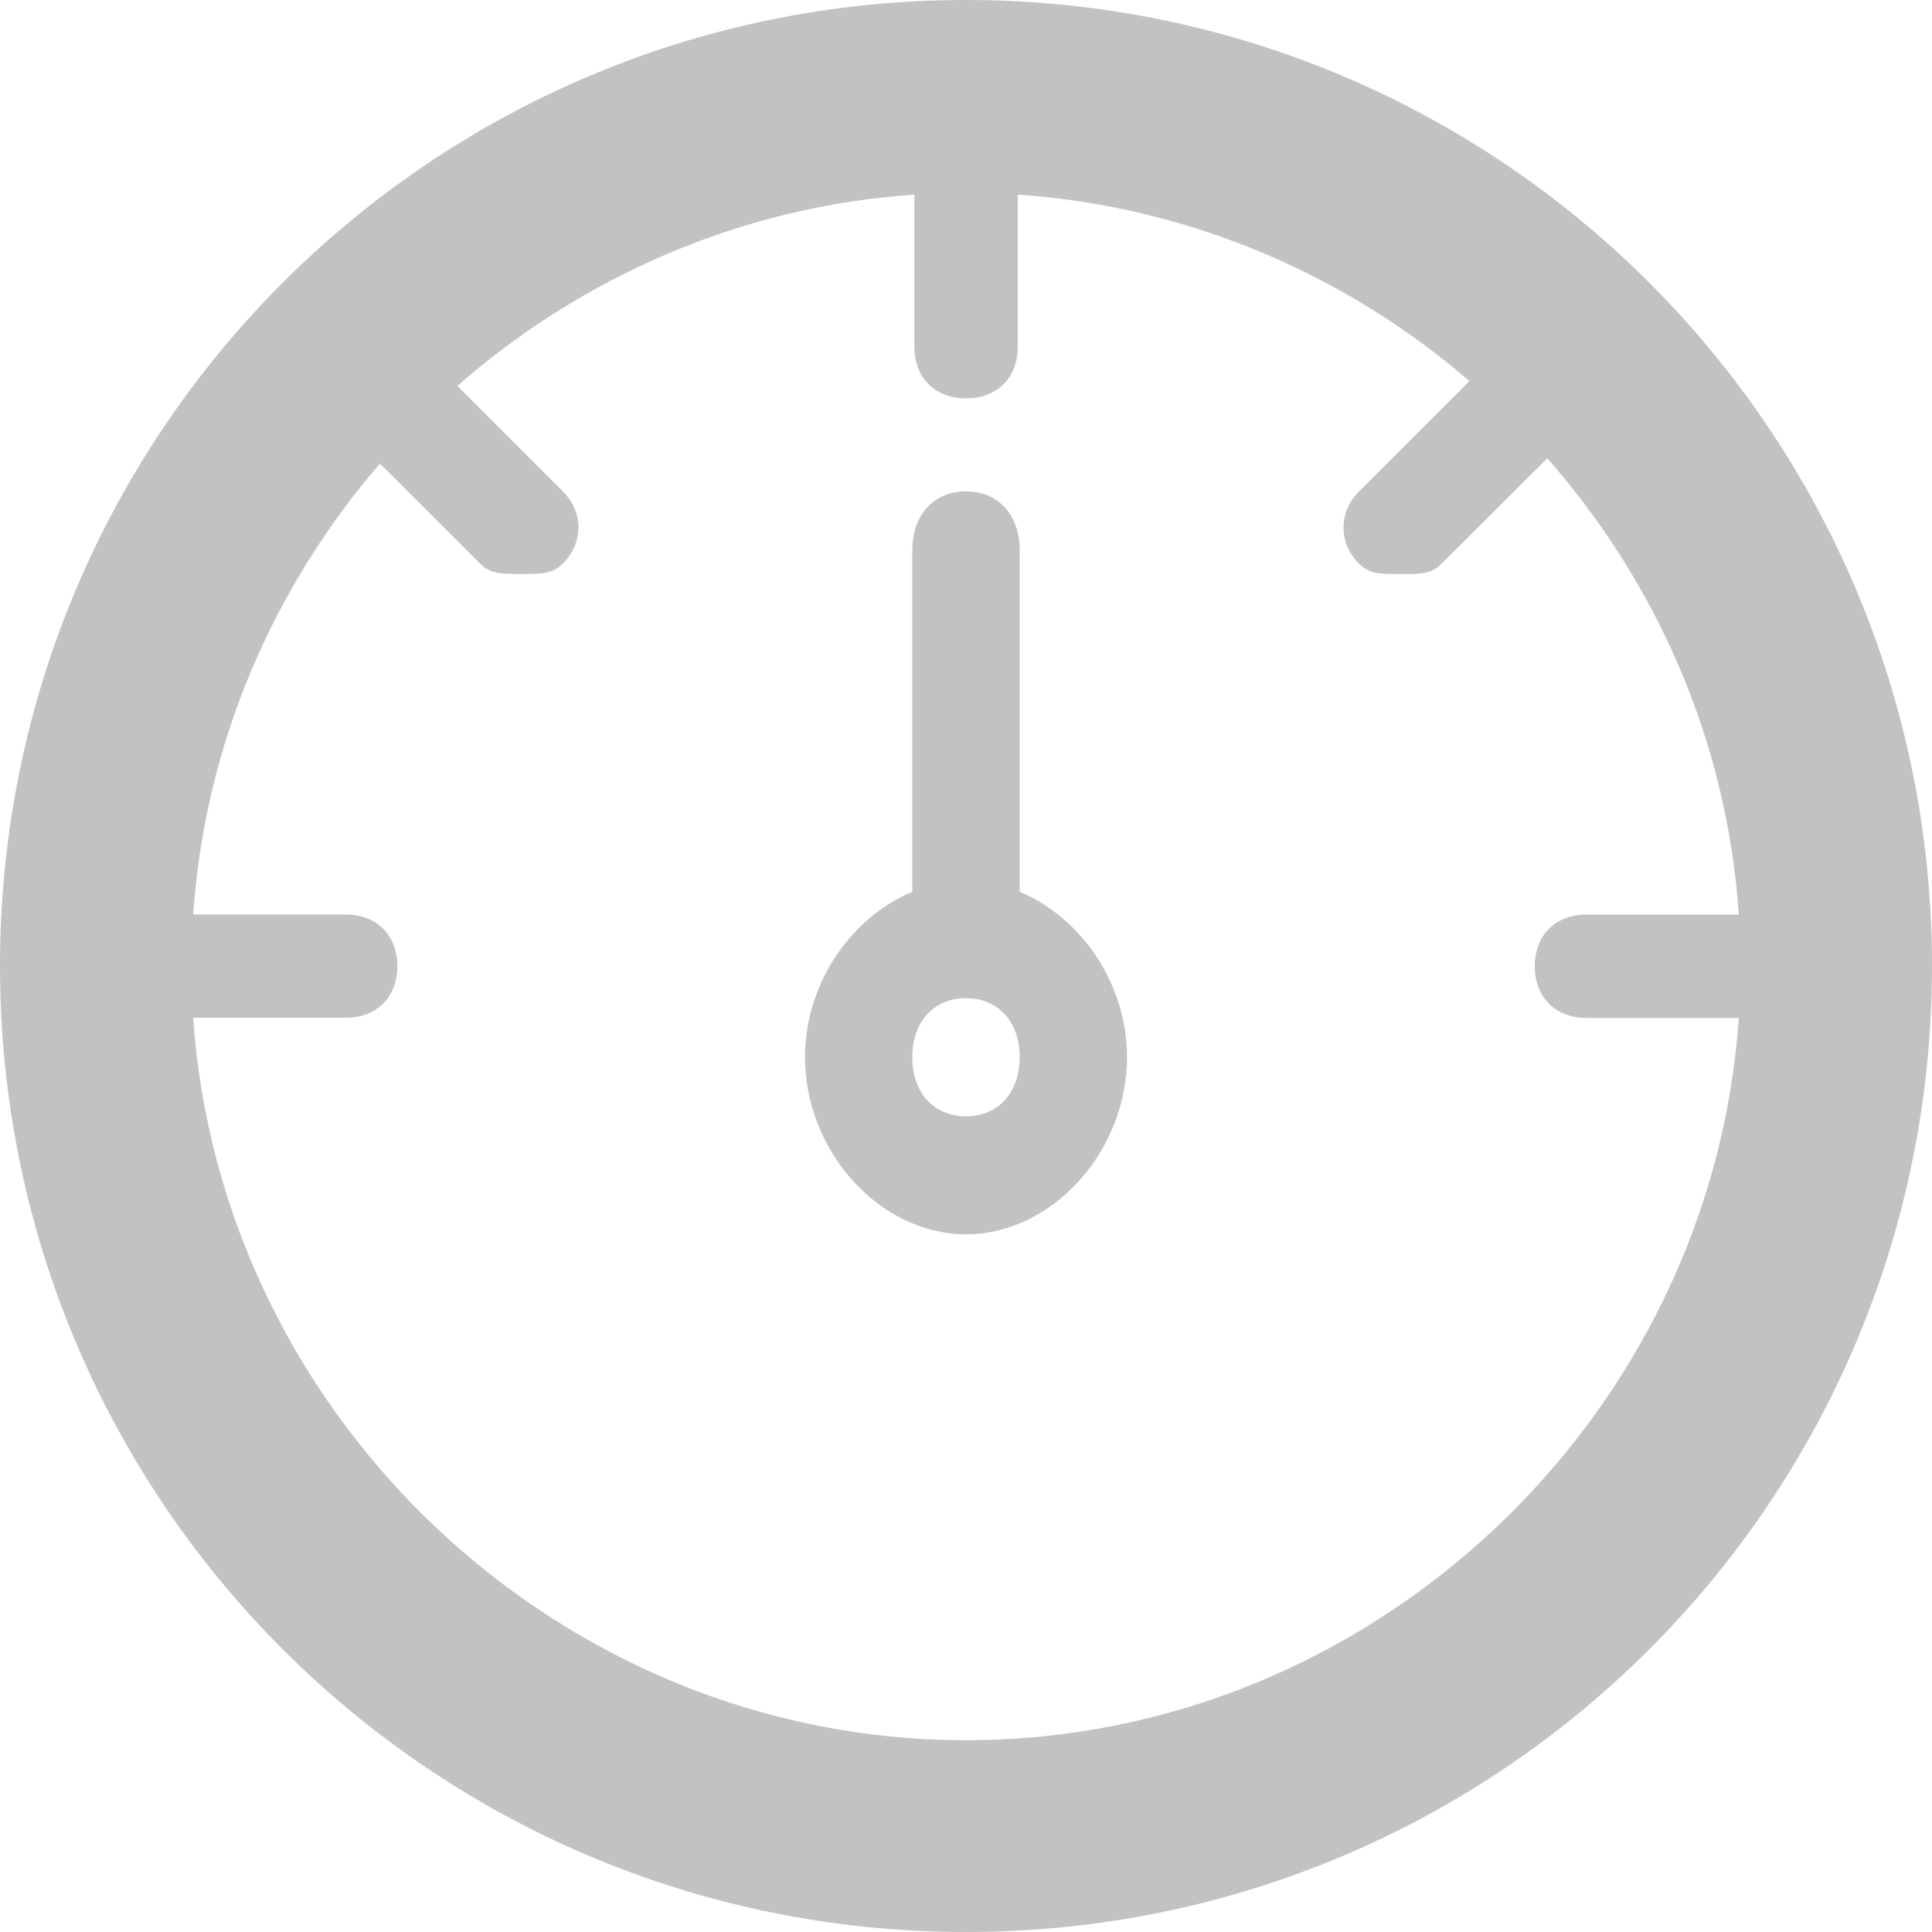 <?xml version="1.0" encoding="UTF-8"?>
<svg width="15px" height="15px" viewBox="0 0 15 15" version="1.1" xmlns="http://www.w3.org/2000/svg" xmlns:xlink="http://www.w3.org/1999/xlink">
    <!-- Generator: Sketch 59.1 (86144) - https://sketch.com -->
    <title>speedometer_icon-icons.com_69297</title>
    <desc>Created with Sketch.</desc>
    <g id="Listings" stroke="none" stroke-width="1" fill="none" fill-rule="evenodd">
        <g id="Listing---Active-Copy-18" transform="translate(-667, -454)" fill="#c2c2c2" fill-rule="nonzero">
            <g id="Group-31" transform="translate(355, 454)">
                <g id="Group-14" transform="translate(312, 0)">
                    <g id="speedometer_icon-icons.com_69297">
                        <path d="M7.5,0 C3.353,0 0,3.353 0,7.5 C0,11.647 3.353,15 7.5,15 C11.647,15 15,11.647 15,7.5 C15,3.353 11.647,0 7.5,0 Z M7.5,13.511 C4.345,13.511 1.712,11.005 1.5,7.902 L2.684,7.902 C2.924,7.902 3.085,7.742 3.085,7.501 C3.085,7.261 2.924,7.1 2.684,7.1 L1.5,7.1 C1.591,5.774 2.122,4.558 2.95,3.599 L3.728,4.376 C3.808,4.456 3.889,4.456 4.049,4.456 C4.21,4.456 4.29,4.456 4.37,4.376 C4.531,4.215 4.531,3.975 4.37,3.815 L3.551,2.996 C4.518,2.149 5.751,1.603 7.099,1.511 L7.099,2.693 C7.099,2.933 7.26,3.093 7.501,3.093 C7.742,3.093 7.902,2.933 7.902,2.693 L7.902,1.511 C9.231,1.602 10.449,2.132 11.409,2.959 L10.551,3.816 C10.391,3.976 10.391,4.216 10.551,4.376 C10.632,4.457 10.712,4.457 10.872,4.457 C11.033,4.457 11.113,4.457 11.193,4.376 L12.013,3.558 C12.862,4.524 13.409,5.755 13.5,7.101 L12.317,7.101 C12.076,7.101 11.916,7.261 11.916,7.502 C11.916,7.742 12.076,7.903 12.317,7.903 L13.5,7.903 C13.288,11.005 10.656,13.511 7.5,13.511 Z" id="Shape"></path>
                        <path d="M7.917,4.273 C7.917,3.998 7.75,3.815 7.5,3.815 C7.25,3.815 7.083,3.998 7.083,4.273 L7.083,6.924 C6.608,7.122 6.25,7.635 6.25,8.208 C6.25,8.942 6.833,9.583 7.5,9.583 C8.167,9.583 8.75,8.942 8.75,8.208 C8.75,7.635 8.392,7.122 7.917,6.924 L7.917,4.273 Z M7.5,8.667 C7.25,8.667 7.083,8.483 7.083,8.208 C7.083,7.933 7.25,7.75 7.5,7.75 C7.75,7.75 7.917,7.933 7.917,8.208 C7.917,8.483 7.75,8.667 7.5,8.667 Z" id="Shape"></path>
                    </g>
                </g>
            </g>
        </g>
    </g>
</svg>